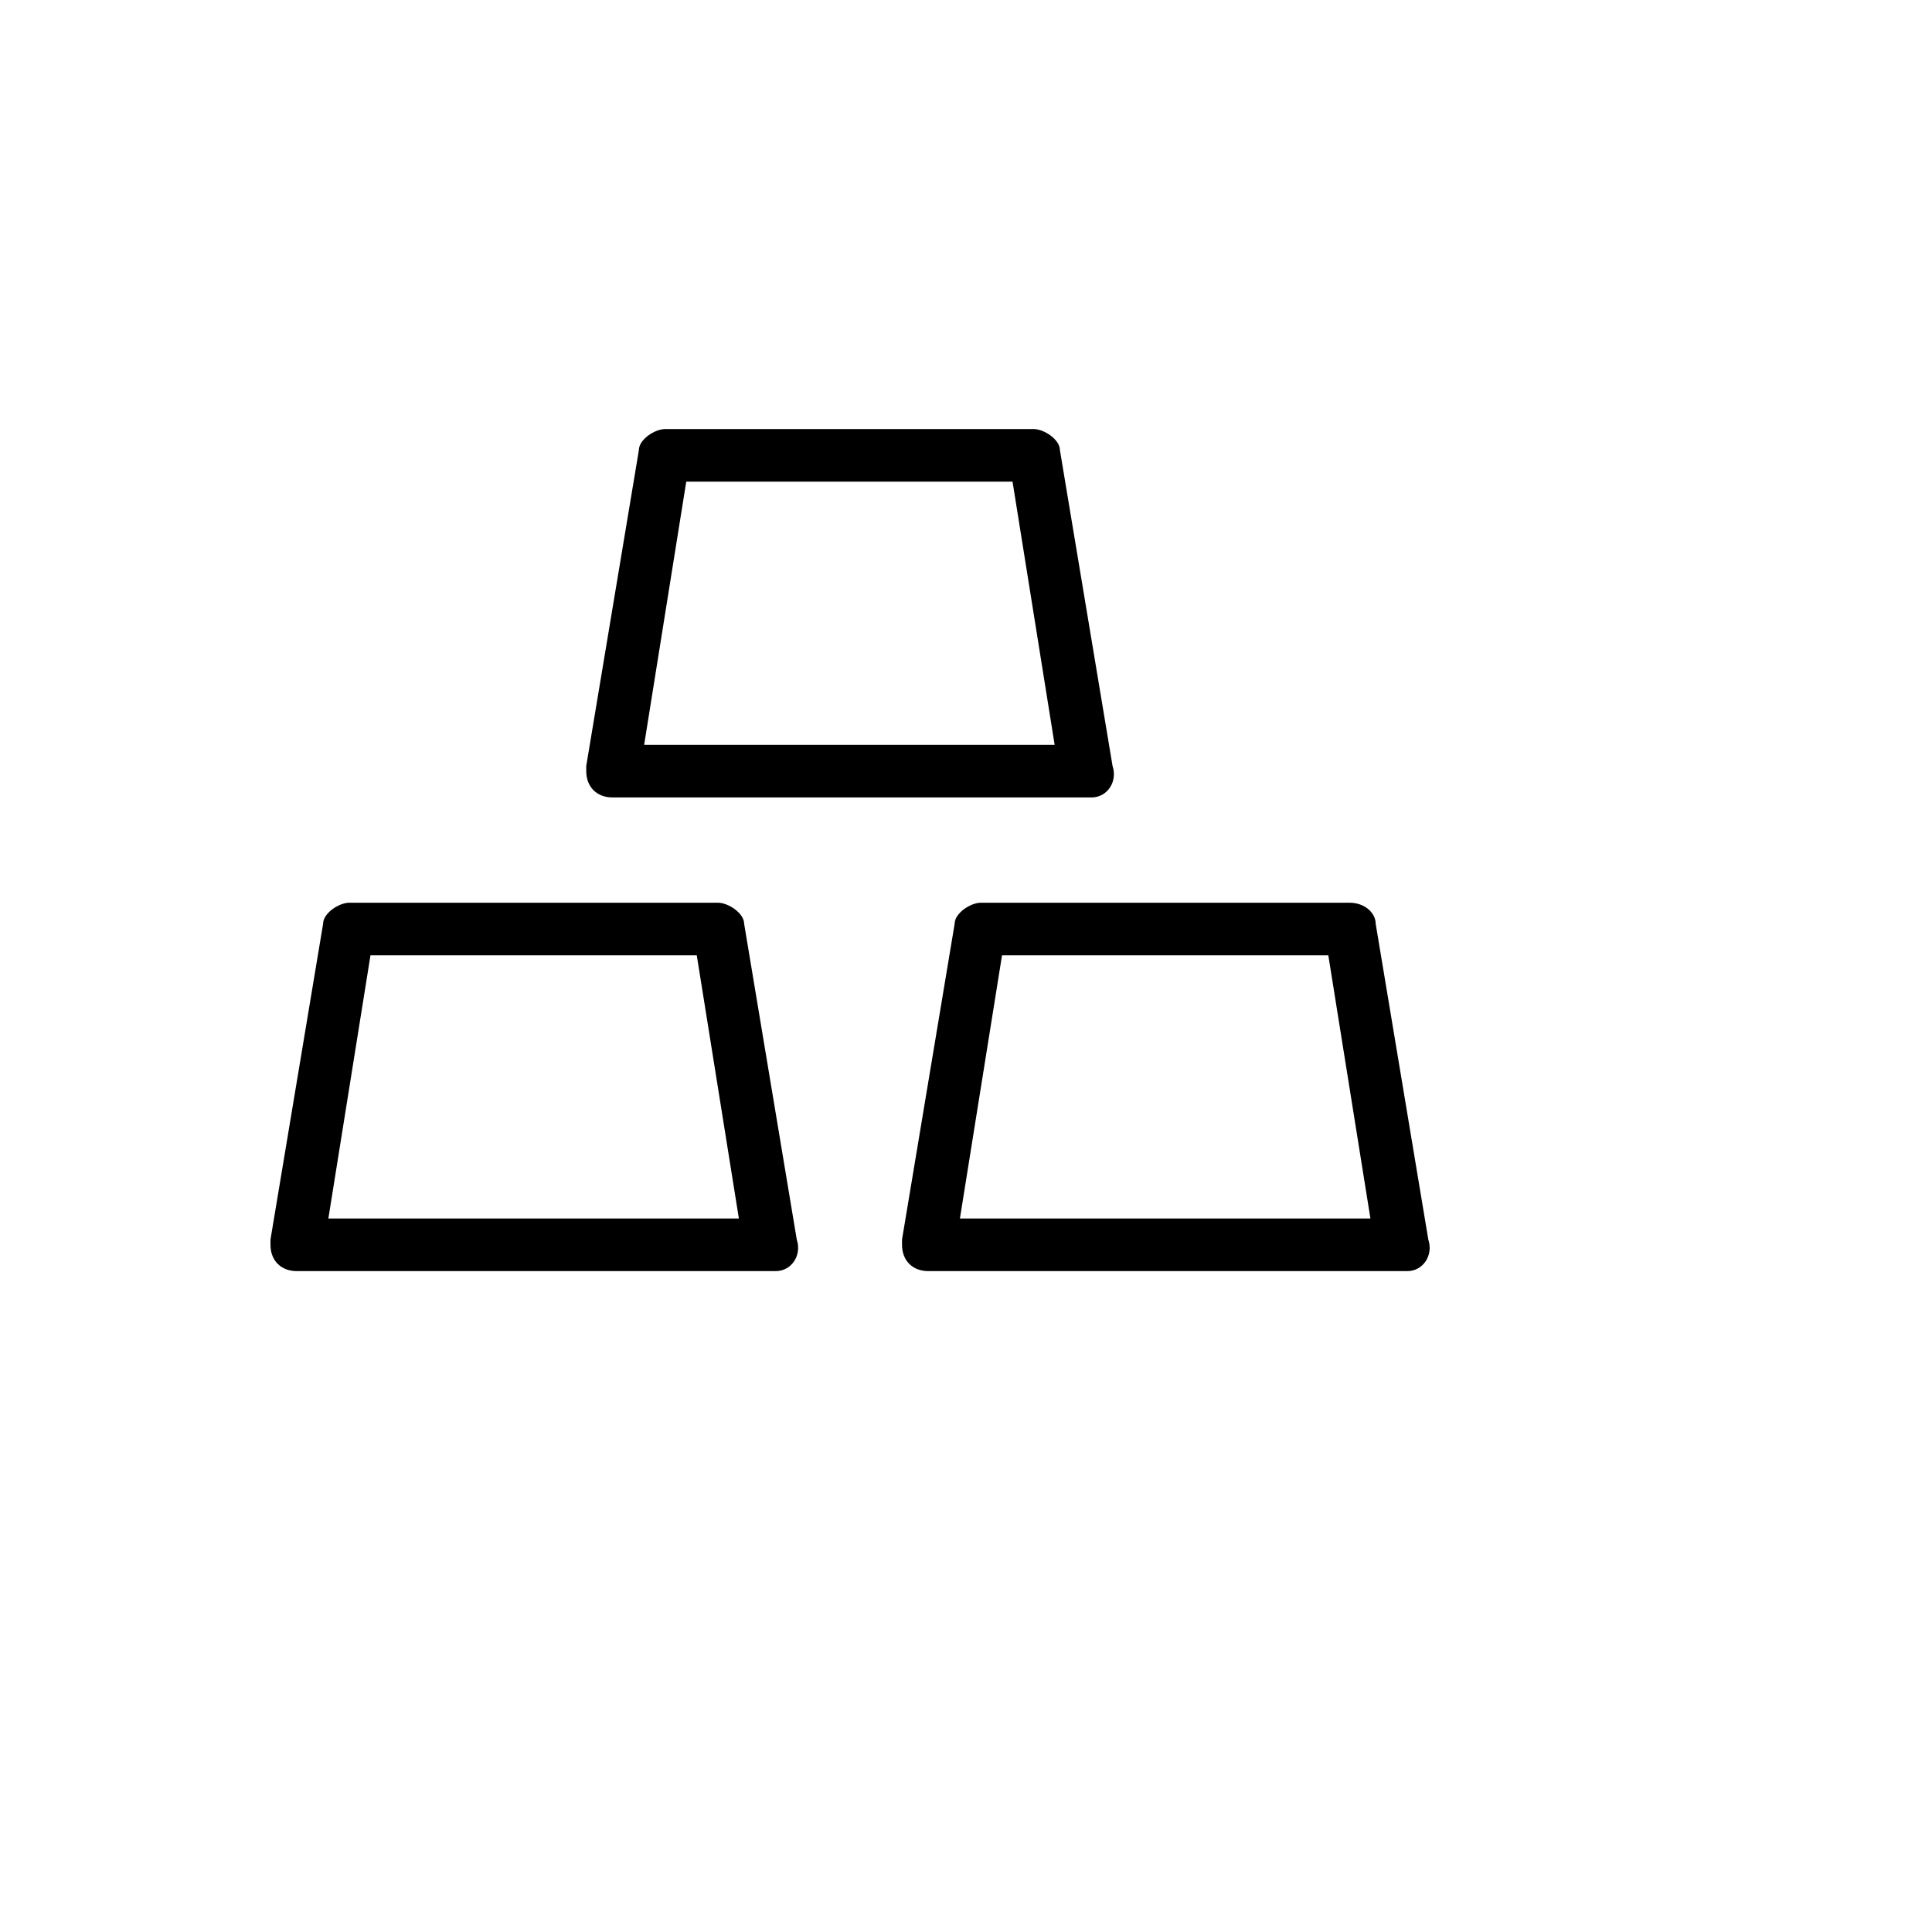 <svg xmlns="http://www.w3.org/2000/svg" version="1.1" xmlns:xlink="http://www.w3.org/1999/xlink" width="100%" height="100%" id="svgWorkerArea" viewBox="-25 -25 625 625" xmlns:idraw="https://idraw.muisca.co" style="background: white;"><defs id="defsdoc"><pattern id="patternBool" x="0" y="0" width="10" height="10" patternUnits="userSpaceOnUse" patternTransform="rotate(35)"><circle cx="5" cy="5" r="4" style="stroke: none;fill: #ff000070;"></circle></pattern></defs><g id="fileImp-526071799" class="cosito"><path id="pathImp-412202514" class="grouped" d="M173.165 232.975C173.165 232.975 326.392 232.975 326.392 232.975 326.392 232.975 328.095 232.975 328.095 232.975 333.203 232.975 336.608 227.867 334.905 222.76 334.905 222.76 317.88 120.608 317.88 120.608 317.88 117.203 312.772 113.797 309.367 113.797 309.367 113.797 190.19 113.797 190.19 113.797 186.785 113.797 181.677 117.203 181.677 120.608 181.677 120.608 164.652 222.76 164.652 222.76 164.652 222.76 164.652 224.462 164.652 224.462 164.652 229.57 168.057 232.975 173.165 232.975 173.165 232.975 173.165 232.975 173.165 232.975M197 130.823C197 130.823 302.557 130.823 302.557 130.823 302.557 130.823 316.177 215.949 316.177 215.949 316.177 215.949 183.38 215.949 183.38 215.949 183.38 215.949 197 130.823 197 130.823 197 130.823 197 130.823 197 130.823M420.032 273.835C420.032 270.43 416.627 267.025 411.519 267.025 411.519 267.025 292.342 267.025 292.342 267.025 288.937 267.025 283.829 270.43 283.829 273.835 283.829 273.835 266.804 375.987 266.804 375.987 266.804 375.987 266.804 377.69 266.804 377.69 266.804 382.798 270.209 386.203 275.317 386.203 275.317 386.203 428.545 386.203 428.545 386.203 428.545 386.203 430.247 386.203 430.247 386.203 435.355 386.203 438.76 381.095 437.057 375.987 437.057 375.987 420.032 273.835 420.032 273.835 420.032 273.835 420.032 273.835 420.032 273.835M285.532 369.177C285.532 369.177 299.152 284.051 299.152 284.051 299.152 284.051 404.709 284.051 404.709 284.051 404.709 284.051 418.329 369.177 418.329 369.177 418.329 369.177 285.532 369.177 285.532 369.177 285.532 369.177 285.532 369.177 285.532 369.177M207.215 267.025C207.215 267.025 88.038 267.025 88.038 267.025 84.633 267.025 79.525 270.43 79.525 273.835 79.525 273.835 62.5 375.987 62.5 375.987 62.5 375.987 62.5 377.69 62.5 377.69 62.5 382.798 65.905 386.203 71.013 386.203 71.013 386.203 224.241 386.203 224.241 386.203 224.241 386.203 225.943 386.203 225.943 386.203 231.051 386.203 234.456 381.095 232.753 375.987 232.753 375.987 215.728 273.835 215.728 273.835 215.728 270.43 210.62 267.025 207.215 267.025 207.215 267.025 207.215 267.025 207.215 267.025M81.228 369.177C81.228 369.177 94.848 284.051 94.848 284.051 94.848 284.051 200.405 284.051 200.405 284.051 200.405 284.051 214.025 369.177 214.025 369.177 214.025 369.177 81.228 369.177 81.228 369.177 81.228 369.177 81.228 369.177 81.228 369.177"></path></g></svg>